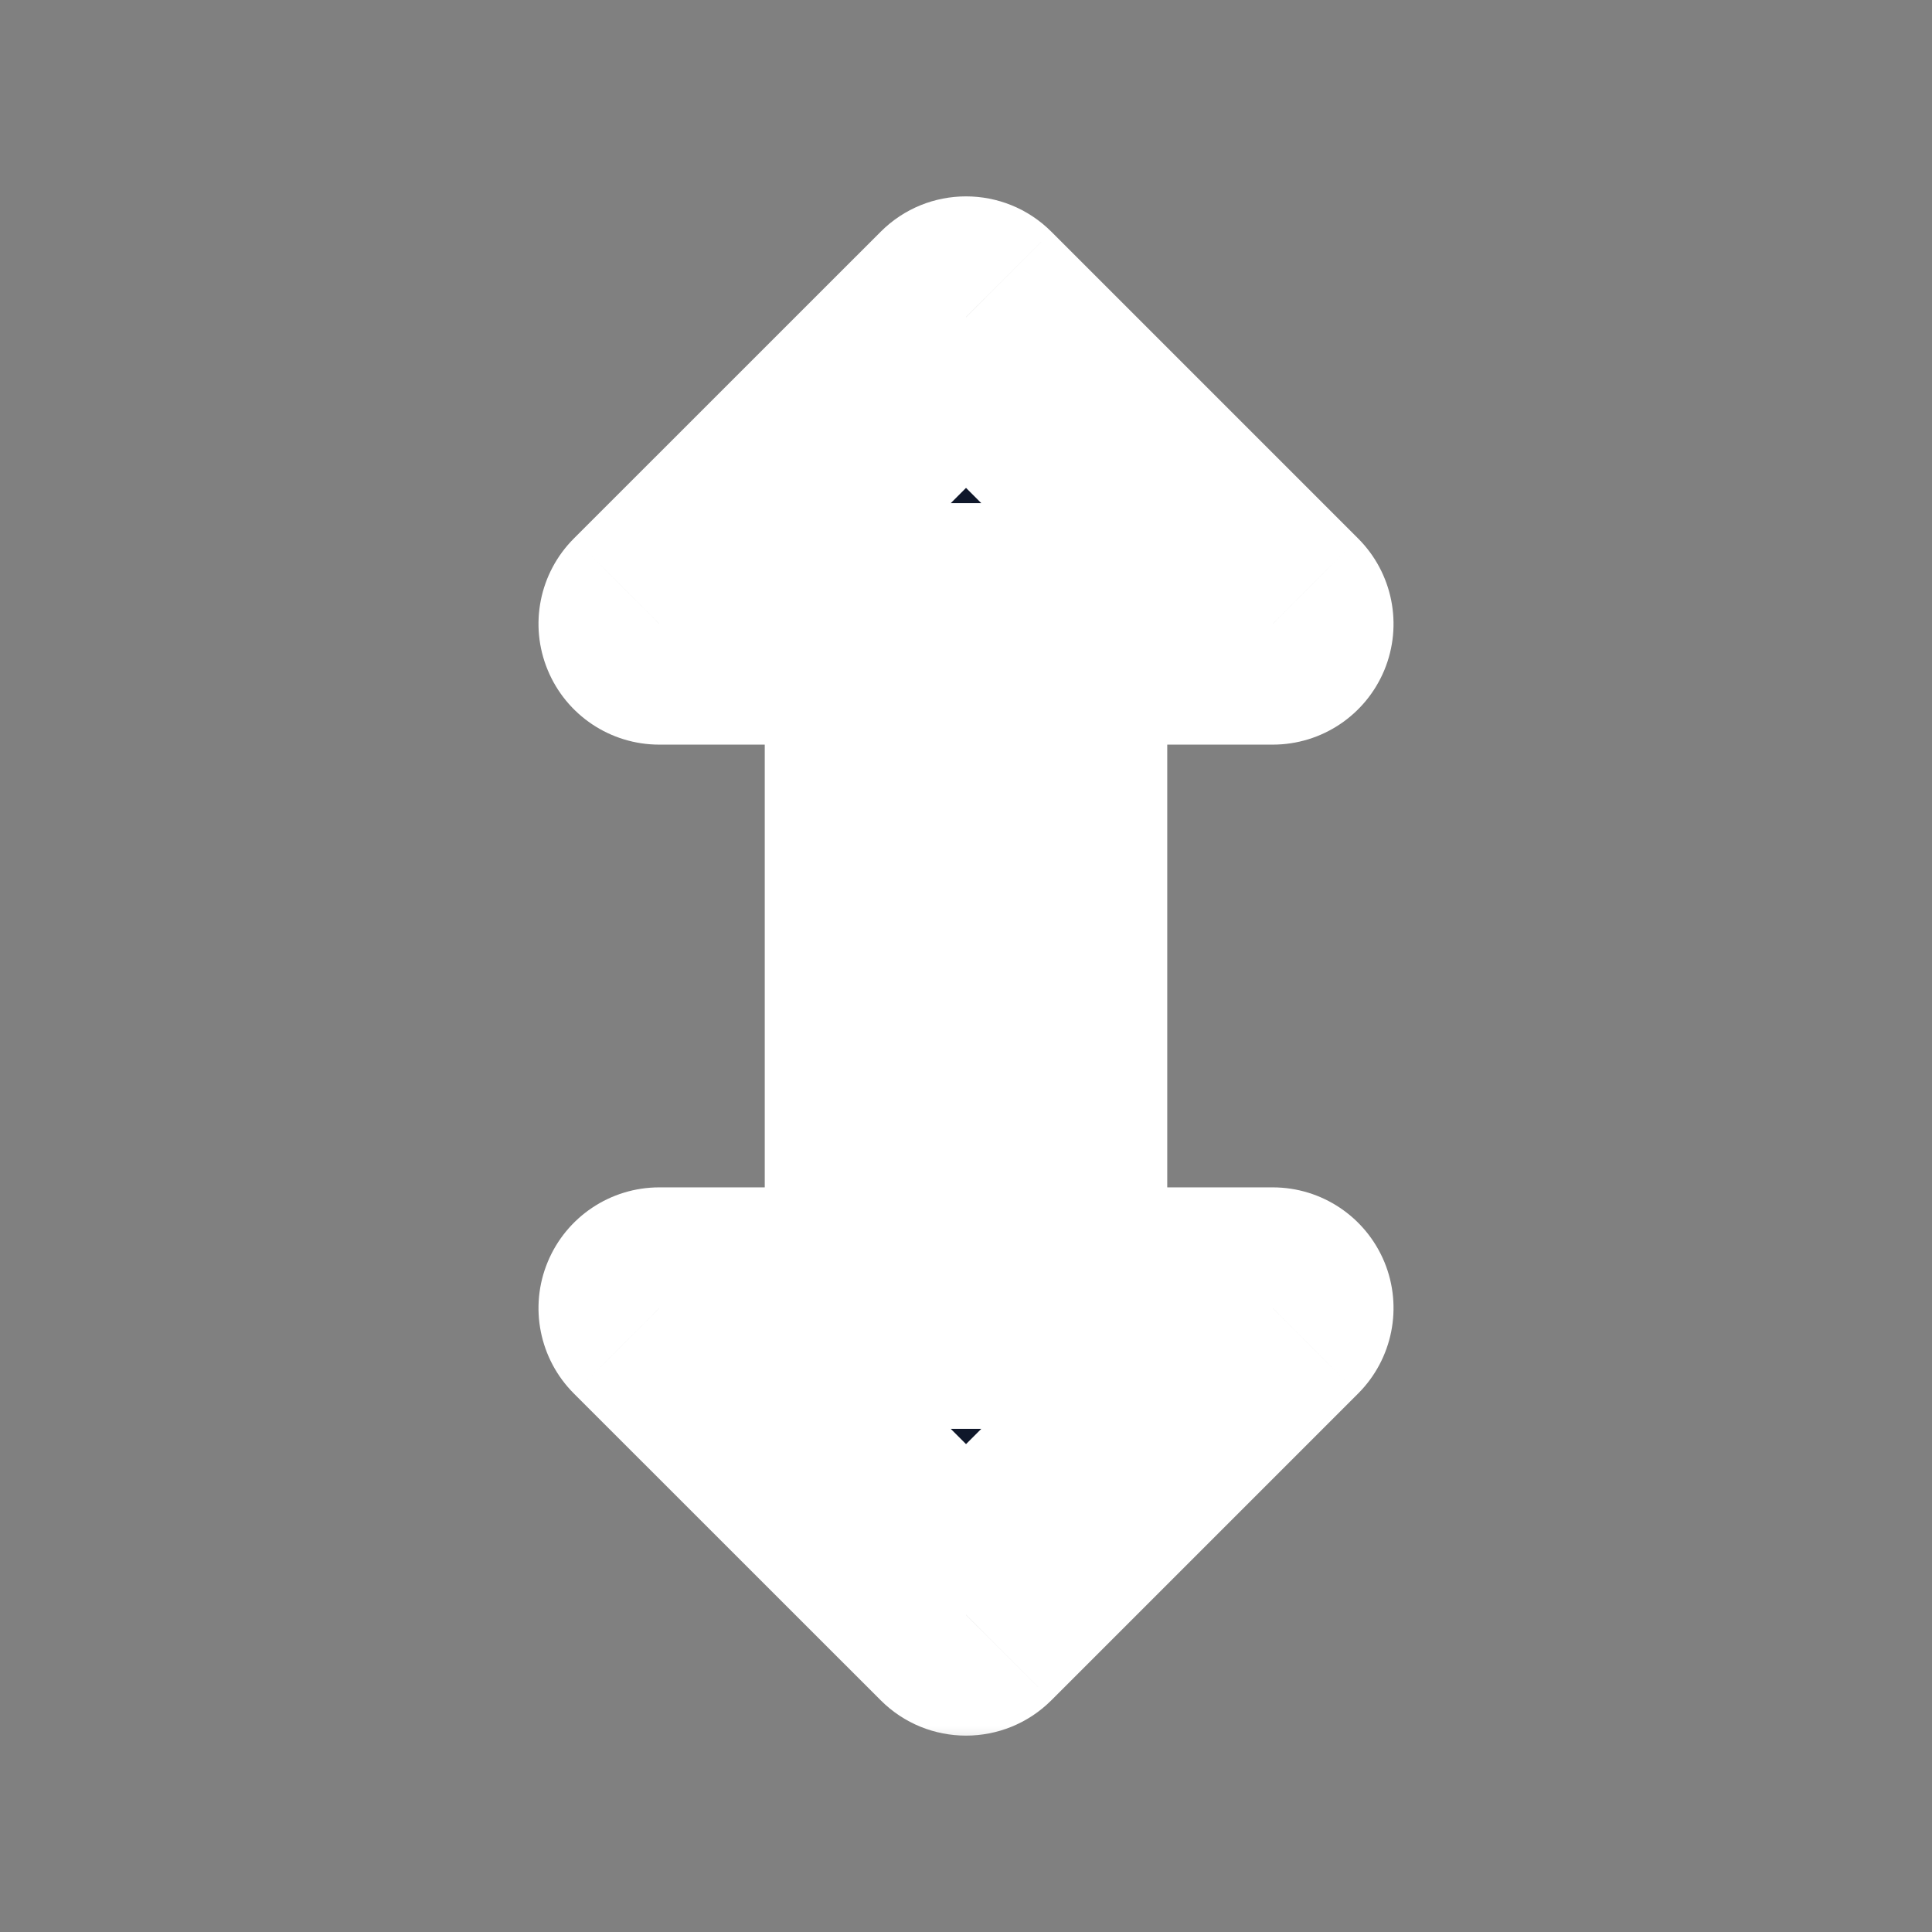 <svg width="24" height="24" viewBox="0 0 24 24" fill="none" xmlns="http://www.w3.org/2000/svg">
<rect x="0" y="0" width="24" height="24" fill="#808080" stroke="none"/>
<mask id="path-1-outside-1_118_657" maskUnits="userSpaceOnUse" x="6.189" y="1.939" width="12" height="20" fill="black">
<rect fill="white" x="6.189" y="1.939" width="12" height="20"/>
<path fill-rule="evenodd" clip-rule="evenodd" d="M11 16.25L11 7.75L13 7.75L13 16.25H11Z"/>
<path fill-rule="evenodd" clip-rule="evenodd" d="M15.811 16.25H8.189L12 20.061L15.811 16.25Z"/>
<path fill-rule="evenodd" clip-rule="evenodd" d="M15.811 7.75L8.189 7.75L12 3.939L15.811 7.75Z"/>
</mask>
<path fill-rule="evenodd" clip-rule="evenodd" d="M11 16.25L11 7.75L13 7.75L13 16.25H11Z" fill="#0F172A"/>
<path fill-rule="evenodd" clip-rule="evenodd" d="M15.811 16.25H8.189L12 20.061L15.811 16.25Z" fill="#0F172A"/>
<path fill-rule="evenodd" clip-rule="evenodd" d="M15.811 7.75L8.189 7.75L12 3.939L15.811 7.75Z" fill="#0F172A"/>
<path d="M11 16.25H9.5C9.5 16.648 9.658 17.029 9.939 17.311C10.221 17.592 10.602 17.75 11 17.75V16.25ZM11 7.75L11 6.25C10.172 6.25 9.5 6.922 9.5 7.75L11 7.75ZM13 7.75L14.5 7.75C14.5 7.352 14.342 6.971 14.061 6.689C13.78 6.408 13.398 6.25 13 6.25V7.75ZM13 16.25V17.75C13.829 17.75 14.5 17.078 14.5 16.25H13ZM15.811 16.25L16.871 17.311C17.3 16.882 17.429 16.236 17.197 15.676C16.964 15.116 16.418 14.75 15.811 14.75V16.25ZM8.189 16.25V14.75C7.583 14.75 7.036 15.116 6.804 15.676C6.571 16.236 6.7 16.882 7.129 17.311L8.189 16.25ZM12 20.061L10.94 21.121C11.525 21.707 12.475 21.707 13.061 21.121L12 20.061ZM15.811 7.75V9.25C16.418 9.25 16.964 8.885 17.197 8.324C17.429 7.763 17.3 7.118 16.871 6.689L15.811 7.75ZM8.189 7.75L7.129 6.689C6.7 7.118 6.571 7.763 6.804 8.324C7.036 8.885 7.583 9.25 8.189 9.25L8.189 7.75ZM12 3.939L13.061 2.879C12.475 2.293 11.525 2.293 10.94 2.879L12 3.939ZM13 6.25L11 6.25L11 9.25L13 9.25V6.25ZM11 17.75H13V14.75H11V17.75ZM9.5 7.75L9.5 16.25H12.5L12.5 7.75L9.5 7.75ZM14.5 16.25L14.5 7.75L11.5 7.75L11.5 16.25H14.5ZM8.189 17.75H15.811V14.75H8.189V17.75ZM13.061 19L9.25 15.189L7.129 17.311L10.94 21.121L13.061 19ZM14.75 15.189L10.94 19L13.061 21.121L16.871 17.311L14.75 15.189ZM8.189 9.25H15.811V6.25L8.189 6.25L8.189 9.25ZM10.94 2.879L7.129 6.689L9.25 8.811L13.061 5L10.94 2.879ZM16.871 6.689L13.061 2.879L10.94 5L14.75 8.811L16.871 6.689Z" fill="white" mask="url(#path-1-outside-1_118_657)"/>
</svg>

